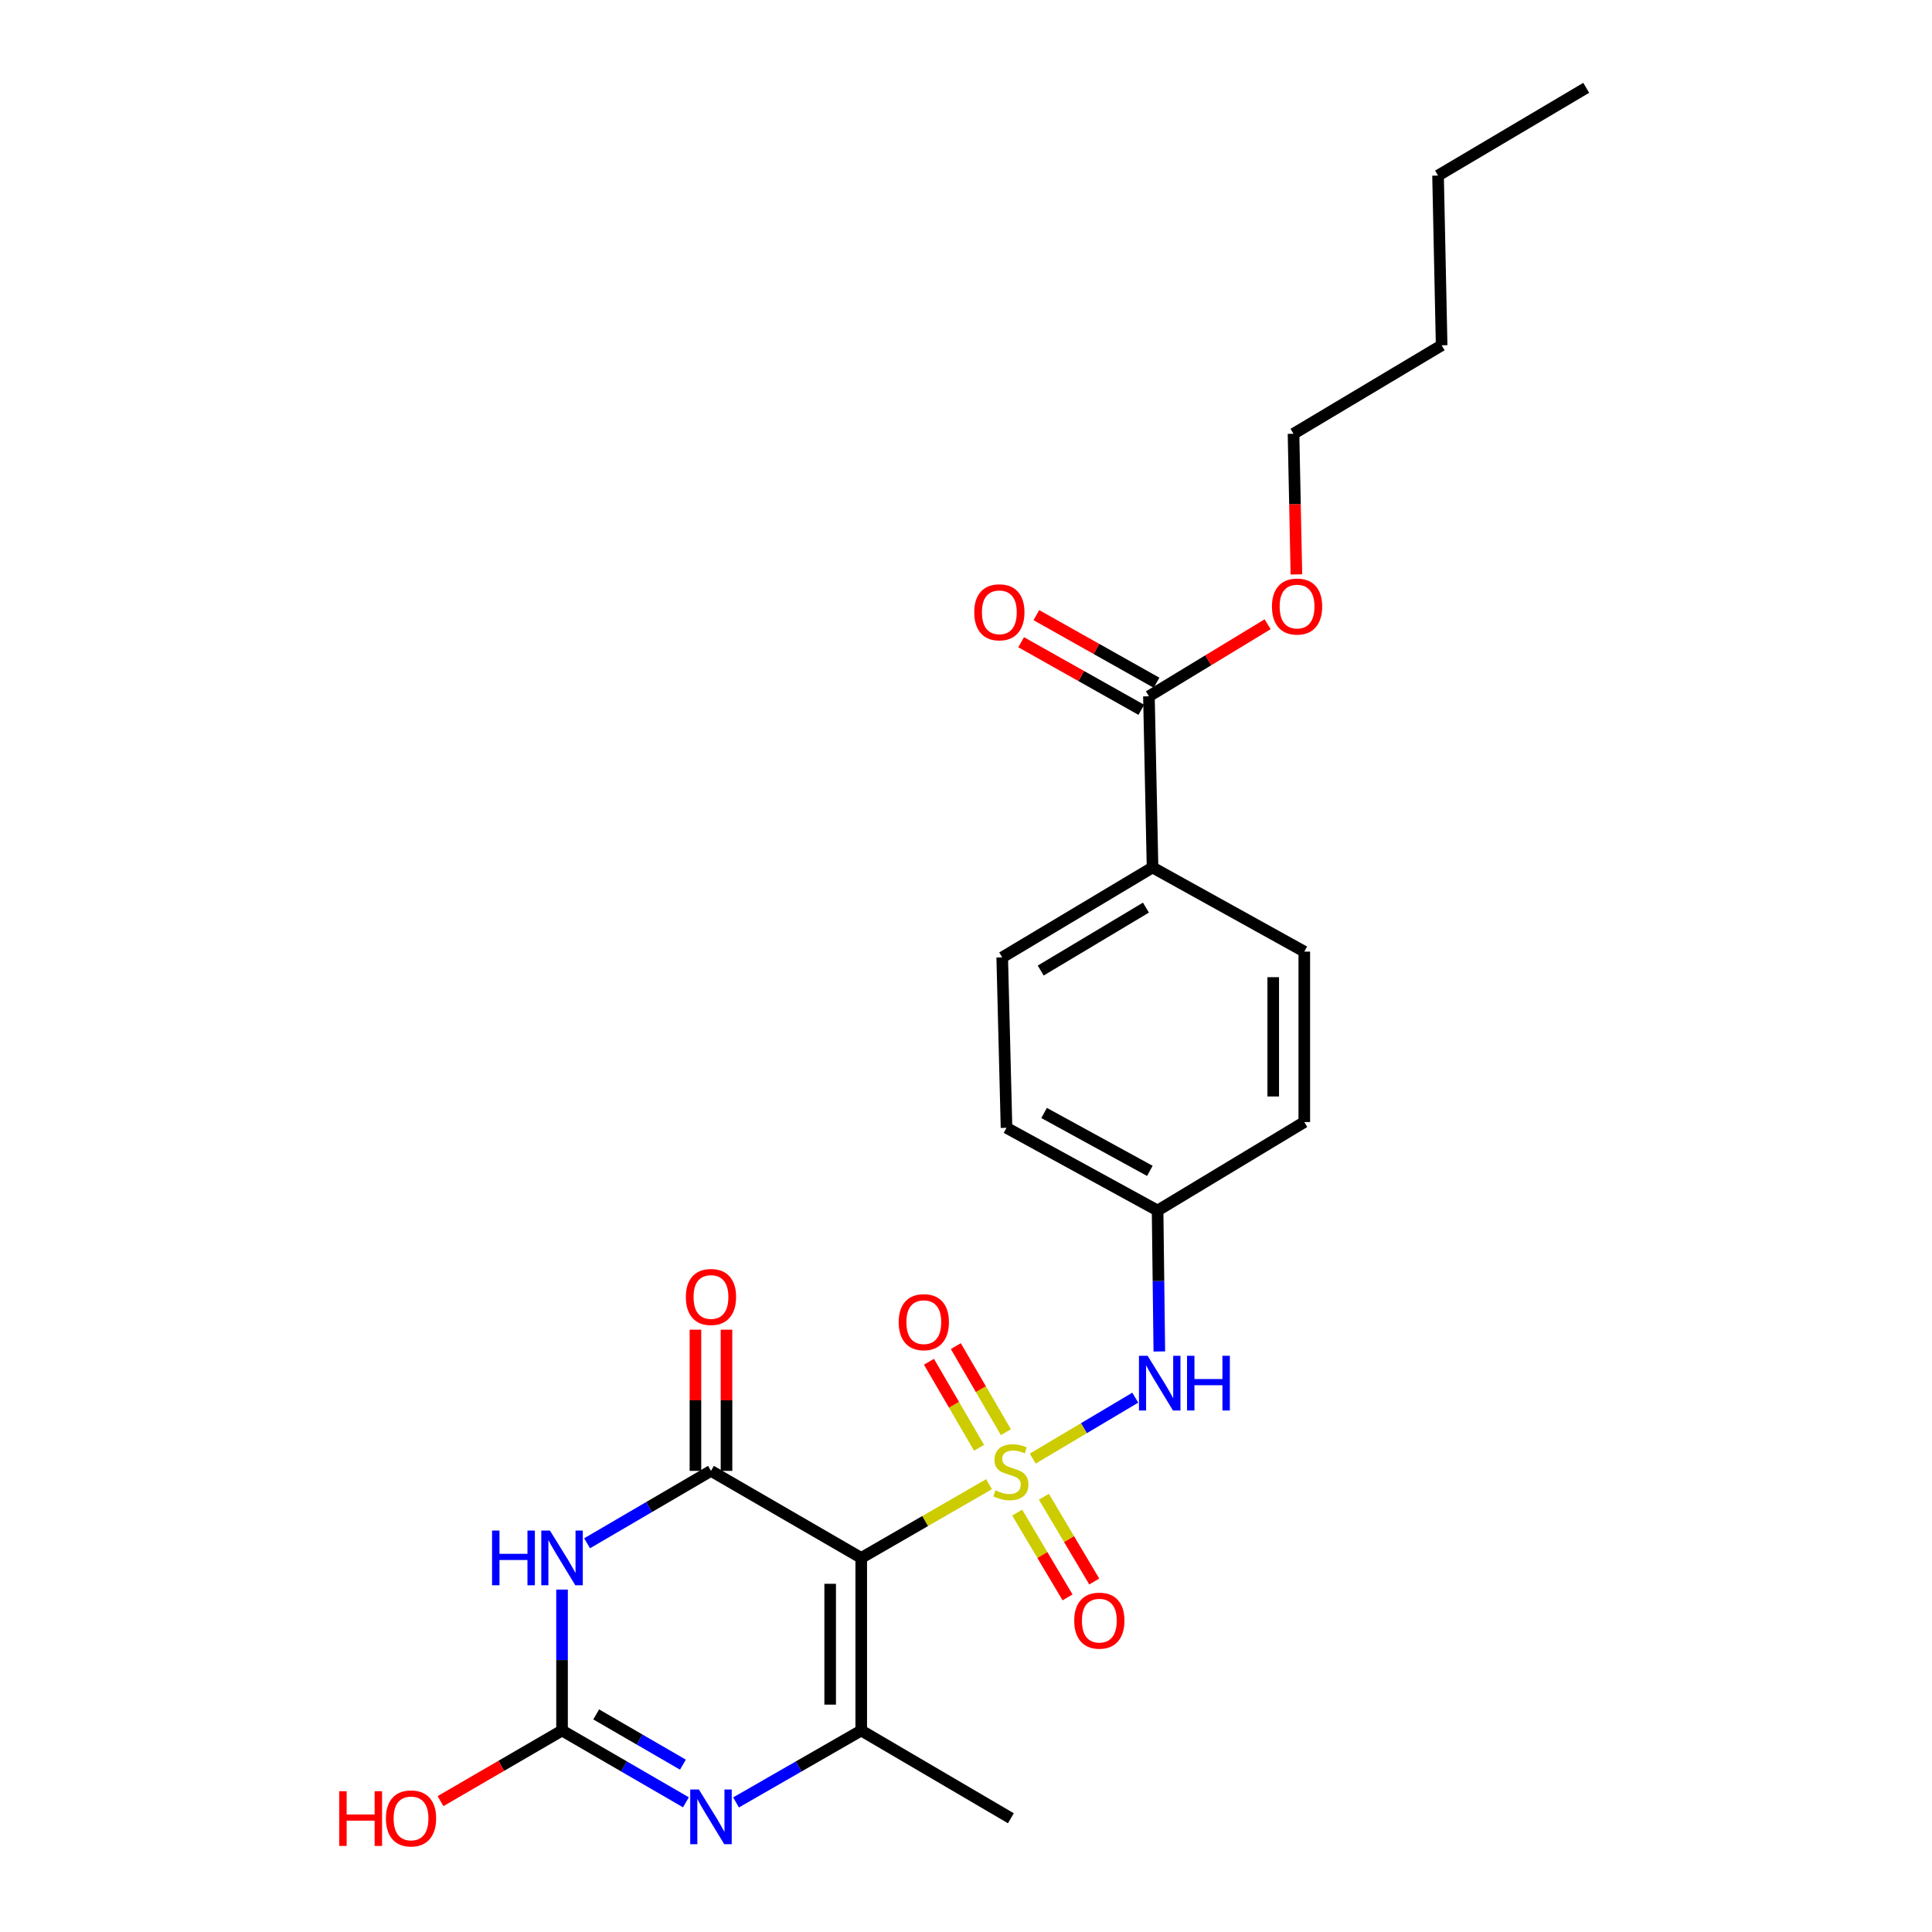 <?xml version='1.0' encoding='iso-8859-1'?>
<svg version='1.1' baseProfile='full'
              xmlns='http://www.w3.org/2000/svg'
                      xmlns:rdkit='http://www.rdkit.org/xml'
                      xmlns:xlink='http://www.w3.org/1999/xlink'
                  xml:space='preserve'
width='1000px' height='1000px' viewBox='0 0 1000 1000'>
<!-- END OF HEADER -->
<rect style='opacity:1.0;fill:#FFFFFF;stroke:none' width='1000' height='1000' x='0' y='0'> </rect>
<path class='bond-0' d='M 511.915,768.224 L 478.845,787.299' style='fill:none;fill-rule:evenodd;stroke:#CCCC00;stroke-width:6px;stroke-linecap:butt;stroke-linejoin:miter;stroke-opacity:1' />
<path class='bond-0' d='M 478.845,787.299 L 445.775,806.374' style='fill:none;fill-rule:evenodd;stroke:#000000;stroke-width:6px;stroke-linecap:butt;stroke-linejoin:miter;stroke-opacity:1' />
<path class='bond-6' d='M 534.551,754.968 L 561.083,739.199' style='fill:none;fill-rule:evenodd;stroke:#CCCC00;stroke-width:6px;stroke-linecap:butt;stroke-linejoin:miter;stroke-opacity:1' />
<path class='bond-6' d='M 561.083,739.199 L 587.614,723.43' style='fill:none;fill-rule:evenodd;stroke:#0000FF;stroke-width:6px;stroke-linecap:butt;stroke-linejoin:miter;stroke-opacity:1' />
<path class='bond-7' d='M 520.656,741.292 L 507.692,719.021' style='fill:none;fill-rule:evenodd;stroke:#CCCC00;stroke-width:6px;stroke-linecap:butt;stroke-linejoin:miter;stroke-opacity:1' />
<path class='bond-7' d='M 507.692,719.021 L 494.728,696.75' style='fill:none;fill-rule:evenodd;stroke:#FF0000;stroke-width:6px;stroke-linecap:butt;stroke-linejoin:miter;stroke-opacity:1' />
<path class='bond-7' d='M 506.758,749.382 L 493.795,727.111' style='fill:none;fill-rule:evenodd;stroke:#CCCC00;stroke-width:6px;stroke-linecap:butt;stroke-linejoin:miter;stroke-opacity:1' />
<path class='bond-7' d='M 493.795,727.111 L 480.831,704.84' style='fill:none;fill-rule:evenodd;stroke:#FF0000;stroke-width:6px;stroke-linecap:butt;stroke-linejoin:miter;stroke-opacity:1' />
<path class='bond-8' d='M 526.49,782.924 L 539.525,804.864' style='fill:none;fill-rule:evenodd;stroke:#CCCC00;stroke-width:6px;stroke-linecap:butt;stroke-linejoin:miter;stroke-opacity:1' />
<path class='bond-8' d='M 539.525,804.864 L 552.559,826.803' style='fill:none;fill-rule:evenodd;stroke:#FF0000;stroke-width:6px;stroke-linecap:butt;stroke-linejoin:miter;stroke-opacity:1' />
<path class='bond-8' d='M 540.315,774.711 L 553.349,796.65' style='fill:none;fill-rule:evenodd;stroke:#CCCC00;stroke-width:6px;stroke-linecap:butt;stroke-linejoin:miter;stroke-opacity:1' />
<path class='bond-8' d='M 553.349,796.65 L 566.384,818.589' style='fill:none;fill-rule:evenodd;stroke:#FF0000;stroke-width:6px;stroke-linecap:butt;stroke-linejoin:miter;stroke-opacity:1' />
<path class='bond-1' d='M 445.775,806.374 L 367.998,761.321' style='fill:none;fill-rule:evenodd;stroke:#000000;stroke-width:6px;stroke-linecap:butt;stroke-linejoin:miter;stroke-opacity:1' />
<path class='bond-3' d='M 445.775,806.374 L 445.775,895.711' style='fill:none;fill-rule:evenodd;stroke:#000000;stroke-width:6px;stroke-linecap:butt;stroke-linejoin:miter;stroke-opacity:1' />
<path class='bond-3' d='M 429.694,819.775 L 429.694,882.311' style='fill:none;fill-rule:evenodd;stroke:#000000;stroke-width:6px;stroke-linecap:butt;stroke-linejoin:miter;stroke-opacity:1' />
<path class='bond-2' d='M 367.998,761.321 L 335.94,780.057' style='fill:none;fill-rule:evenodd;stroke:#000000;stroke-width:6px;stroke-linecap:butt;stroke-linejoin:miter;stroke-opacity:1' />
<path class='bond-2' d='M 335.94,780.057 L 303.881,798.793' style='fill:none;fill-rule:evenodd;stroke:#0000FF;stroke-width:6px;stroke-linecap:butt;stroke-linejoin:miter;stroke-opacity:1' />
<path class='bond-10' d='M 376.038,761.321 L 376.038,724.784' style='fill:none;fill-rule:evenodd;stroke:#000000;stroke-width:6px;stroke-linecap:butt;stroke-linejoin:miter;stroke-opacity:1' />
<path class='bond-10' d='M 376.038,724.784 L 376.038,688.246' style='fill:none;fill-rule:evenodd;stroke:#FF0000;stroke-width:6px;stroke-linecap:butt;stroke-linejoin:miter;stroke-opacity:1' />
<path class='bond-10' d='M 359.958,761.321 L 359.958,724.784' style='fill:none;fill-rule:evenodd;stroke:#000000;stroke-width:6px;stroke-linecap:butt;stroke-linejoin:miter;stroke-opacity:1' />
<path class='bond-10' d='M 359.958,724.784 L 359.958,688.246' style='fill:none;fill-rule:evenodd;stroke:#FF0000;stroke-width:6px;stroke-linecap:butt;stroke-linejoin:miter;stroke-opacity:1' />
<path class='bond-26' d='M 290.909,822.768 L 290.909,859.239' style='fill:none;fill-rule:evenodd;stroke:#0000FF;stroke-width:6px;stroke-linecap:butt;stroke-linejoin:miter;stroke-opacity:1' />
<path class='bond-26' d='M 290.909,859.239 L 290.909,895.711' style='fill:none;fill-rule:evenodd;stroke:#000000;stroke-width:6px;stroke-linecap:butt;stroke-linejoin:miter;stroke-opacity:1' />
<path class='bond-4' d='M 445.775,895.711 L 413.378,914.321' style='fill:none;fill-rule:evenodd;stroke:#000000;stroke-width:6px;stroke-linecap:butt;stroke-linejoin:miter;stroke-opacity:1' />
<path class='bond-4' d='M 413.378,914.321 L 380.981,932.931' style='fill:none;fill-rule:evenodd;stroke:#0000FF;stroke-width:6px;stroke-linecap:butt;stroke-linejoin:miter;stroke-opacity:1' />
<path class='bond-17' d='M 445.775,895.711 L 523.23,941.13' style='fill:none;fill-rule:evenodd;stroke:#000000;stroke-width:6px;stroke-linecap:butt;stroke-linejoin:miter;stroke-opacity:1' />
<path class='bond-5' d='M 355.031,932.873 L 322.97,914.292' style='fill:none;fill-rule:evenodd;stroke:#0000FF;stroke-width:6px;stroke-linecap:butt;stroke-linejoin:miter;stroke-opacity:1' />
<path class='bond-5' d='M 322.97,914.292 L 290.909,895.711' style='fill:none;fill-rule:evenodd;stroke:#000000;stroke-width:6px;stroke-linecap:butt;stroke-linejoin:miter;stroke-opacity:1' />
<path class='bond-5' d='M 353.476,913.386 L 331.033,900.379' style='fill:none;fill-rule:evenodd;stroke:#0000FF;stroke-width:6px;stroke-linecap:butt;stroke-linejoin:miter;stroke-opacity:1' />
<path class='bond-5' d='M 331.033,900.379 L 308.591,887.373' style='fill:none;fill-rule:evenodd;stroke:#000000;stroke-width:6px;stroke-linecap:butt;stroke-linejoin:miter;stroke-opacity:1' />
<path class='bond-14' d='M 290.909,895.711 L 259.459,913.987' style='fill:none;fill-rule:evenodd;stroke:#000000;stroke-width:6px;stroke-linecap:butt;stroke-linejoin:miter;stroke-opacity:1' />
<path class='bond-14' d='M 259.459,913.987 L 228.008,932.263' style='fill:none;fill-rule:evenodd;stroke:#FF0000;stroke-width:6px;stroke-linecap:butt;stroke-linejoin:miter;stroke-opacity:1' />
<path class='bond-13' d='M 600.064,699.518 L 599.615,663.041' style='fill:none;fill-rule:evenodd;stroke:#0000FF;stroke-width:6px;stroke-linecap:butt;stroke-linejoin:miter;stroke-opacity:1' />
<path class='bond-13' d='M 599.615,663.041 L 599.167,626.565' style='fill:none;fill-rule:evenodd;stroke:#000000;stroke-width:6px;stroke-linecap:butt;stroke-linejoin:miter;stroke-opacity:1' />
<path class='bond-9' d='M 594.682,360.395 L 596.549,448.999' style='fill:none;fill-rule:evenodd;stroke:#000000;stroke-width:6px;stroke-linecap:butt;stroke-linejoin:miter;stroke-opacity:1' />
<path class='bond-12' d='M 598.624,353.387 L 567.525,335.892' style='fill:none;fill-rule:evenodd;stroke:#000000;stroke-width:6px;stroke-linecap:butt;stroke-linejoin:miter;stroke-opacity:1' />
<path class='bond-12' d='M 567.525,335.892 L 536.425,318.397' style='fill:none;fill-rule:evenodd;stroke:#FF0000;stroke-width:6px;stroke-linecap:butt;stroke-linejoin:miter;stroke-opacity:1' />
<path class='bond-12' d='M 590.74,367.402 L 559.641,349.907' style='fill:none;fill-rule:evenodd;stroke:#000000;stroke-width:6px;stroke-linecap:butt;stroke-linejoin:miter;stroke-opacity:1' />
<path class='bond-12' d='M 559.641,349.907 L 528.541,332.413' style='fill:none;fill-rule:evenodd;stroke:#FF0000;stroke-width:6px;stroke-linecap:butt;stroke-linejoin:miter;stroke-opacity:1' />
<path class='bond-18' d='M 594.682,360.395 L 625.4,341.755' style='fill:none;fill-rule:evenodd;stroke:#000000;stroke-width:6px;stroke-linecap:butt;stroke-linejoin:miter;stroke-opacity:1' />
<path class='bond-18' d='M 625.4,341.755 L 656.118,323.116' style='fill:none;fill-rule:evenodd;stroke:#FF0000;stroke-width:6px;stroke-linecap:butt;stroke-linejoin:miter;stroke-opacity:1' />
<path class='bond-11' d='M 596.549,448.999 L 518.745,495.535' style='fill:none;fill-rule:evenodd;stroke:#000000;stroke-width:6px;stroke-linecap:butt;stroke-linejoin:miter;stroke-opacity:1' />
<path class='bond-11' d='M 593.133,469.78 L 538.67,502.355' style='fill:none;fill-rule:evenodd;stroke:#000000;stroke-width:6px;stroke-linecap:butt;stroke-linejoin:miter;stroke-opacity:1' />
<path class='bond-25' d='M 596.549,448.999 L 675.103,492.551' style='fill:none;fill-rule:evenodd;stroke:#000000;stroke-width:6px;stroke-linecap:butt;stroke-linejoin:miter;stroke-opacity:1' />
<path class='bond-19' d='M 599.167,626.565 L 675.103,580.771' style='fill:none;fill-rule:evenodd;stroke:#000000;stroke-width:6px;stroke-linecap:butt;stroke-linejoin:miter;stroke-opacity:1' />
<path class='bond-20' d='M 599.167,626.565 L 520.97,583.755' style='fill:none;fill-rule:evenodd;stroke:#000000;stroke-width:6px;stroke-linecap:butt;stroke-linejoin:miter;stroke-opacity:1' />
<path class='bond-20' d='M 595.159,606.039 L 540.422,576.071' style='fill:none;fill-rule:evenodd;stroke:#000000;stroke-width:6px;stroke-linecap:butt;stroke-linejoin:miter;stroke-opacity:1' />
<path class='bond-15' d='M 675.103,492.551 L 675.103,580.771' style='fill:none;fill-rule:evenodd;stroke:#000000;stroke-width:6px;stroke-linecap:butt;stroke-linejoin:miter;stroke-opacity:1' />
<path class='bond-15' d='M 659.023,505.784 L 659.023,567.538' style='fill:none;fill-rule:evenodd;stroke:#000000;stroke-width:6px;stroke-linecap:butt;stroke-linejoin:miter;stroke-opacity:1' />
<path class='bond-16' d='M 518.745,495.535 L 520.97,583.755' style='fill:none;fill-rule:evenodd;stroke:#000000;stroke-width:6px;stroke-linecap:butt;stroke-linejoin:miter;stroke-opacity:1' />
<path class='bond-21' d='M 671.019,297.314 L 670.269,260.918' style='fill:none;fill-rule:evenodd;stroke:#FF0000;stroke-width:6px;stroke-linecap:butt;stroke-linejoin:miter;stroke-opacity:1' />
<path class='bond-21' d='M 670.269,260.918 L 669.52,224.522' style='fill:none;fill-rule:evenodd;stroke:#000000;stroke-width:6px;stroke-linecap:butt;stroke-linejoin:miter;stroke-opacity:1' />
<path class='bond-22' d='M 669.52,224.522 L 746.189,178.728' style='fill:none;fill-rule:evenodd;stroke:#000000;stroke-width:6px;stroke-linecap:butt;stroke-linejoin:miter;stroke-opacity:1' />
<path class='bond-23' d='M 746.189,178.728 L 744.331,90.874' style='fill:none;fill-rule:evenodd;stroke:#000000;stroke-width:6px;stroke-linecap:butt;stroke-linejoin:miter;stroke-opacity:1' />
<path class='bond-24' d='M 744.331,90.874 L 821.026,45.455' style='fill:none;fill-rule:evenodd;stroke:#000000;stroke-width:6px;stroke-linecap:butt;stroke-linejoin:miter;stroke-opacity:1' />
<path  class='atom-0' d='M 515.23 771.417
Q 515.55 771.537, 516.87 772.097
Q 518.19 772.657, 519.63 773.017
Q 521.11 773.337, 522.55 773.337
Q 525.23 773.337, 526.79 772.057
Q 528.35 770.737, 528.35 768.457
Q 528.35 766.897, 527.55 765.937
Q 526.79 764.977, 525.59 764.457
Q 524.39 763.937, 522.39 763.337
Q 519.87 762.577, 518.35 761.857
Q 516.87 761.137, 515.79 759.617
Q 514.75 758.097, 514.75 755.537
Q 514.75 751.977, 517.15 749.777
Q 519.59 747.577, 524.39 747.577
Q 527.67 747.577, 531.39 749.137
L 530.47 752.217
Q 527.07 750.817, 524.51 750.817
Q 521.75 750.817, 520.23 751.977
Q 518.71 753.097, 518.75 755.057
Q 518.75 756.577, 519.51 757.497
Q 520.31 758.417, 521.43 758.937
Q 522.59 759.457, 524.51 760.057
Q 527.07 760.857, 528.59 761.657
Q 530.11 762.457, 531.19 764.097
Q 532.31 765.697, 532.31 768.457
Q 532.31 772.377, 529.67 774.497
Q 527.07 776.577, 522.71 776.577
Q 520.19 776.577, 518.27 776.017
Q 516.39 775.497, 514.15 774.577
L 515.23 771.417
' fill='#CCCC00'/>
<path  class='atom-3' d='M 254.689 792.214
L 258.529 792.214
L 258.529 804.254
L 273.009 804.254
L 273.009 792.214
L 276.849 792.214
L 276.849 820.534
L 273.009 820.534
L 273.009 807.454
L 258.529 807.454
L 258.529 820.534
L 254.689 820.534
L 254.689 792.214
' fill='#0000FF'/>
<path  class='atom-3' d='M 284.649 792.214
L 293.929 807.214
Q 294.849 808.694, 296.329 811.374
Q 297.809 814.054, 297.889 814.214
L 297.889 792.214
L 301.649 792.214
L 301.649 820.534
L 297.769 820.534
L 287.809 804.134
Q 286.649 802.214, 285.409 800.014
Q 284.209 797.814, 283.849 797.134
L 283.849 820.534
L 280.169 820.534
L 280.169 792.214
L 284.649 792.214
' fill='#0000FF'/>
<path  class='atom-5' d='M 361.738 926.229
L 371.018 941.229
Q 371.938 942.709, 373.418 945.389
Q 374.898 948.069, 374.978 948.229
L 374.978 926.229
L 378.738 926.229
L 378.738 954.549
L 374.858 954.549
L 364.898 938.149
Q 363.738 936.229, 362.498 934.029
Q 361.298 931.829, 360.938 931.149
L 360.938 954.549
L 357.258 954.549
L 357.258 926.229
L 361.738 926.229
' fill='#0000FF'/>
<path  class='atom-7' d='M 594.006 701.751
L 603.286 716.751
Q 604.206 718.231, 605.686 720.911
Q 607.166 723.591, 607.246 723.751
L 607.246 701.751
L 611.006 701.751
L 611.006 730.071
L 607.126 730.071
L 597.166 713.671
Q 596.006 711.751, 594.766 709.551
Q 593.566 707.351, 593.206 706.671
L 593.206 730.071
L 589.526 730.071
L 589.526 701.751
L 594.006 701.751
' fill='#0000FF'/>
<path  class='atom-7' d='M 614.406 701.751
L 618.246 701.751
L 618.246 713.791
L 632.726 713.791
L 632.726 701.751
L 636.566 701.751
L 636.566 730.071
L 632.726 730.071
L 632.726 716.991
L 618.246 716.991
L 618.246 730.071
L 614.406 730.071
L 614.406 701.751
' fill='#0000FF'/>
<path  class='atom-8' d='M 465.16 684.348
Q 465.16 677.548, 468.52 673.748
Q 471.88 669.948, 478.16 669.948
Q 484.44 669.948, 487.8 673.748
Q 491.16 677.548, 491.16 684.348
Q 491.16 691.228, 487.76 695.148
Q 484.36 699.028, 478.16 699.028
Q 471.92 699.028, 468.52 695.148
Q 465.16 691.268, 465.16 684.348
M 478.16 695.828
Q 482.48 695.828, 484.8 692.948
Q 487.16 690.028, 487.16 684.348
Q 487.16 678.788, 484.8 675.988
Q 482.48 673.148, 478.16 673.148
Q 473.84 673.148, 471.48 675.948
Q 469.16 678.748, 469.16 684.348
Q 469.16 690.068, 471.48 692.948
Q 473.84 695.828, 478.16 695.828
' fill='#FF0000'/>
<path  class='atom-9' d='M 556.015 838.839
Q 556.015 832.039, 559.375 828.239
Q 562.735 824.439, 569.015 824.439
Q 575.295 824.439, 578.655 828.239
Q 582.015 832.039, 582.015 838.839
Q 582.015 845.719, 578.615 849.639
Q 575.215 853.519, 569.015 853.519
Q 562.775 853.519, 559.375 849.639
Q 556.015 845.759, 556.015 838.839
M 569.015 850.319
Q 573.335 850.319, 575.655 847.439
Q 578.015 844.519, 578.015 838.839
Q 578.015 833.279, 575.655 830.479
Q 573.335 827.639, 569.015 827.639
Q 564.695 827.639, 562.335 830.439
Q 560.015 833.239, 560.015 838.839
Q 560.015 844.559, 562.335 847.439
Q 564.695 850.319, 569.015 850.319
' fill='#FF0000'/>
<path  class='atom-11' d='M 354.998 671.314
Q 354.998 664.514, 358.358 660.714
Q 361.718 656.914, 367.998 656.914
Q 374.278 656.914, 377.638 660.714
Q 380.998 664.514, 380.998 671.314
Q 380.998 678.194, 377.598 682.114
Q 374.198 685.994, 367.998 685.994
Q 361.758 685.994, 358.358 682.114
Q 354.998 678.234, 354.998 671.314
M 367.998 682.794
Q 372.318 682.794, 374.638 679.914
Q 376.998 676.994, 376.998 671.314
Q 376.998 665.754, 374.638 662.954
Q 372.318 660.114, 367.998 660.114
Q 363.678 660.114, 361.318 662.914
Q 358.998 665.714, 358.998 671.314
Q 358.998 677.034, 361.318 679.914
Q 363.678 682.794, 367.998 682.794
' fill='#FF0000'/>
<path  class='atom-13' d='M 504.262 316.923
Q 504.262 310.123, 507.622 306.323
Q 510.982 302.523, 517.262 302.523
Q 523.542 302.523, 526.902 306.323
Q 530.262 310.123, 530.262 316.923
Q 530.262 323.803, 526.862 327.723
Q 523.462 331.603, 517.262 331.603
Q 511.022 331.603, 507.622 327.723
Q 504.262 323.843, 504.262 316.923
M 517.262 328.403
Q 521.582 328.403, 523.902 325.523
Q 526.262 322.603, 526.262 316.923
Q 526.262 311.363, 523.902 308.563
Q 521.582 305.723, 517.262 305.723
Q 512.942 305.723, 510.582 308.523
Q 508.262 311.323, 508.262 316.923
Q 508.262 322.643, 510.582 325.523
Q 512.942 328.403, 517.262 328.403
' fill='#FF0000'/>
<path  class='atom-15' d='M 175.588 927.13
L 179.428 927.13
L 179.428 939.17
L 193.908 939.17
L 193.908 927.13
L 197.748 927.13
L 197.748 955.45
L 193.908 955.45
L 193.908 942.37
L 179.428 942.37
L 179.428 955.45
L 175.588 955.45
L 175.588 927.13
' fill='#FF0000'/>
<path  class='atom-15' d='M 199.748 941.21
Q 199.748 934.41, 203.108 930.61
Q 206.468 926.81, 212.748 926.81
Q 219.028 926.81, 222.388 930.61
Q 225.748 934.41, 225.748 941.21
Q 225.748 948.09, 222.348 952.01
Q 218.948 955.89, 212.748 955.89
Q 206.508 955.89, 203.108 952.01
Q 199.748 948.13, 199.748 941.21
M 212.748 952.69
Q 217.068 952.69, 219.388 949.81
Q 221.748 946.89, 221.748 941.21
Q 221.748 935.65, 219.388 932.85
Q 217.068 930.01, 212.748 930.01
Q 208.428 930.01, 206.068 932.81
Q 203.748 935.61, 203.748 941.21
Q 203.748 946.93, 206.068 949.81
Q 208.428 952.69, 212.748 952.69
' fill='#FF0000'/>
<path  class='atom-19' d='M 658.36 313.948
Q 658.36 307.148, 661.72 303.348
Q 665.08 299.548, 671.36 299.548
Q 677.64 299.548, 681 303.348
Q 684.36 307.148, 684.36 313.948
Q 684.36 320.828, 680.96 324.748
Q 677.56 328.628, 671.36 328.628
Q 665.12 328.628, 661.72 324.748
Q 658.36 320.868, 658.36 313.948
M 671.36 325.428
Q 675.68 325.428, 678 322.548
Q 680.36 319.628, 680.36 313.948
Q 680.36 308.388, 678 305.588
Q 675.68 302.748, 671.36 302.748
Q 667.04 302.748, 664.68 305.548
Q 662.36 308.348, 662.36 313.948
Q 662.36 319.668, 664.68 322.548
Q 667.04 325.428, 671.36 325.428
' fill='#FF0000'/>
</svg>
